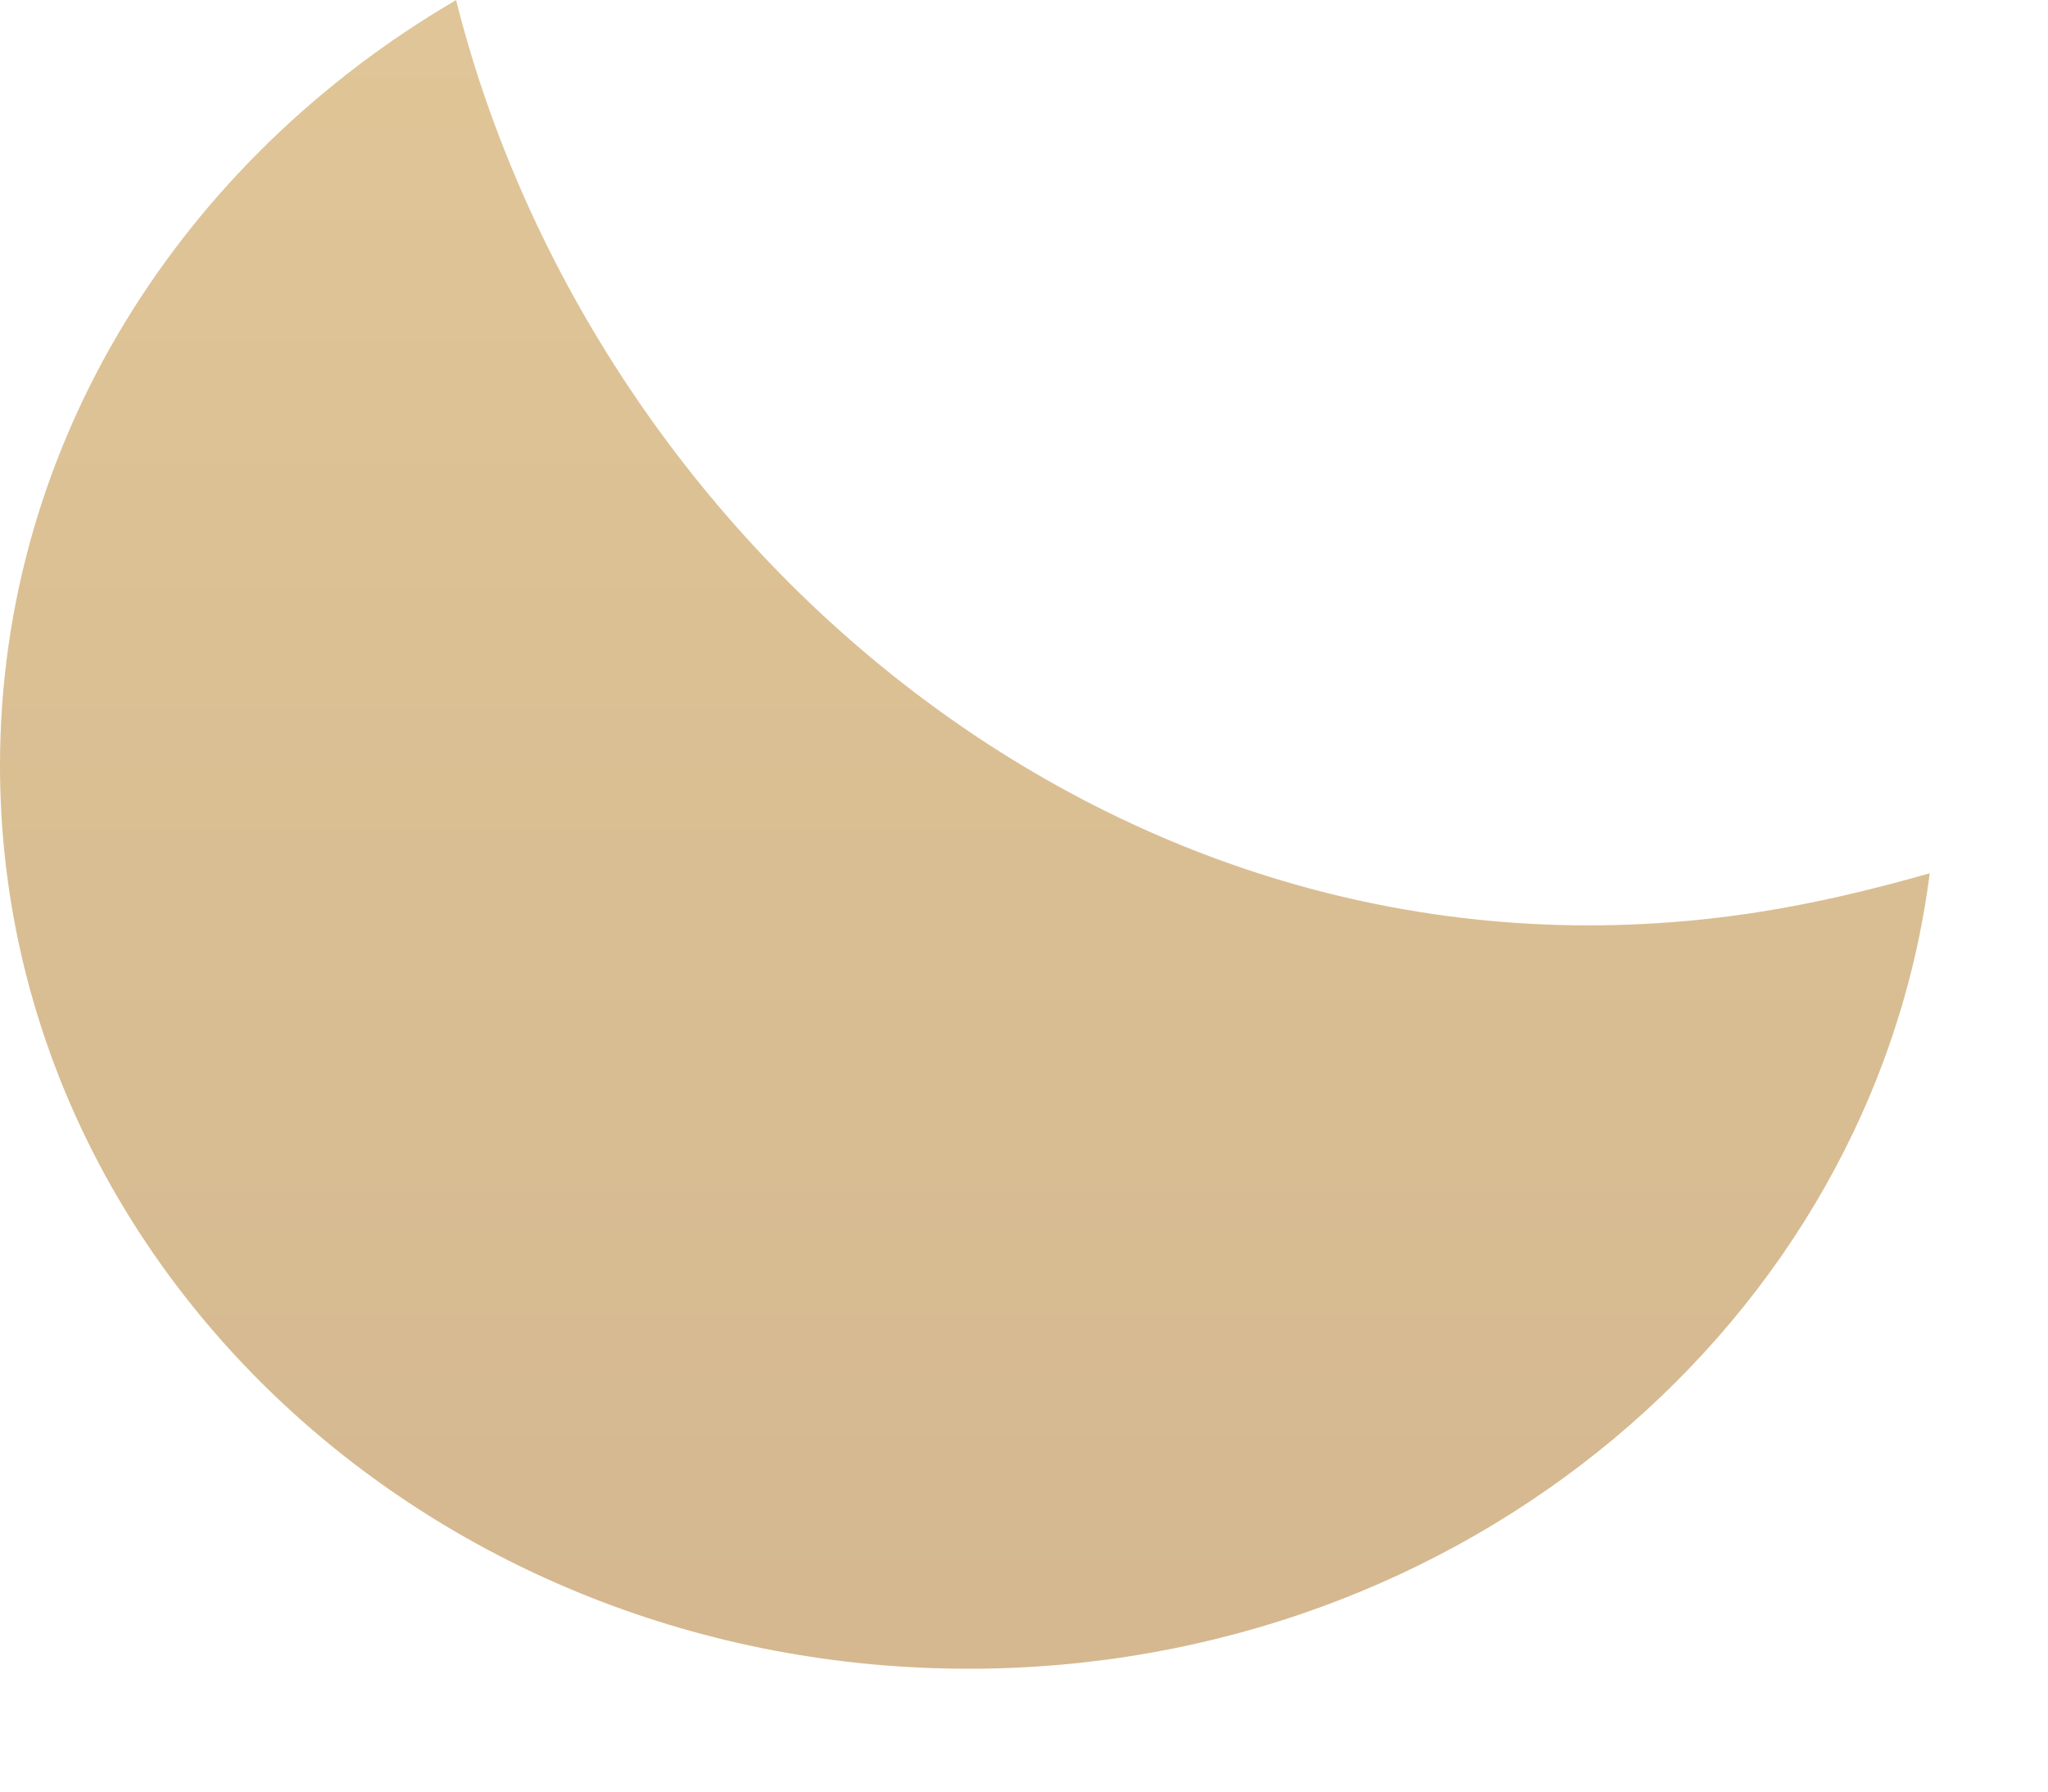 <?xml version="1.0" encoding="utf-8"?>
<svg xmlns="http://www.w3.org/2000/svg" fill="none" height="100%" overflow="visible" preserveAspectRatio="none" style="display: block;" viewBox="0 0 16 14" width="100%">
<path d="M3.563 0C4.639 4.283 8.821 7.907 13.76 7.124C14.206 7.053 14.644 6.947 15.076 6.824C14.629 10.324 11.439 13.04 7.567 13.04C3.388 13.04 0 9.88 0 5.982C0 3.458 1.426 1.249 3.563 0.001V0Z" fill="url(#paint0_linear_0_34)" id="Vector" opacity="0.5" style="mix-blend-mode:multiply"/>
<defs>
<linearGradient gradientUnits="userSpaceOnUse" id="paint0_linear_0_34" x1="7.539" x2="7.539" y1="-2.074" y2="13.121">
<stop stop-color="#C49132"/>
<stop offset="1" stop-color="#AB7121"/>
</linearGradient>
</defs>
</svg>